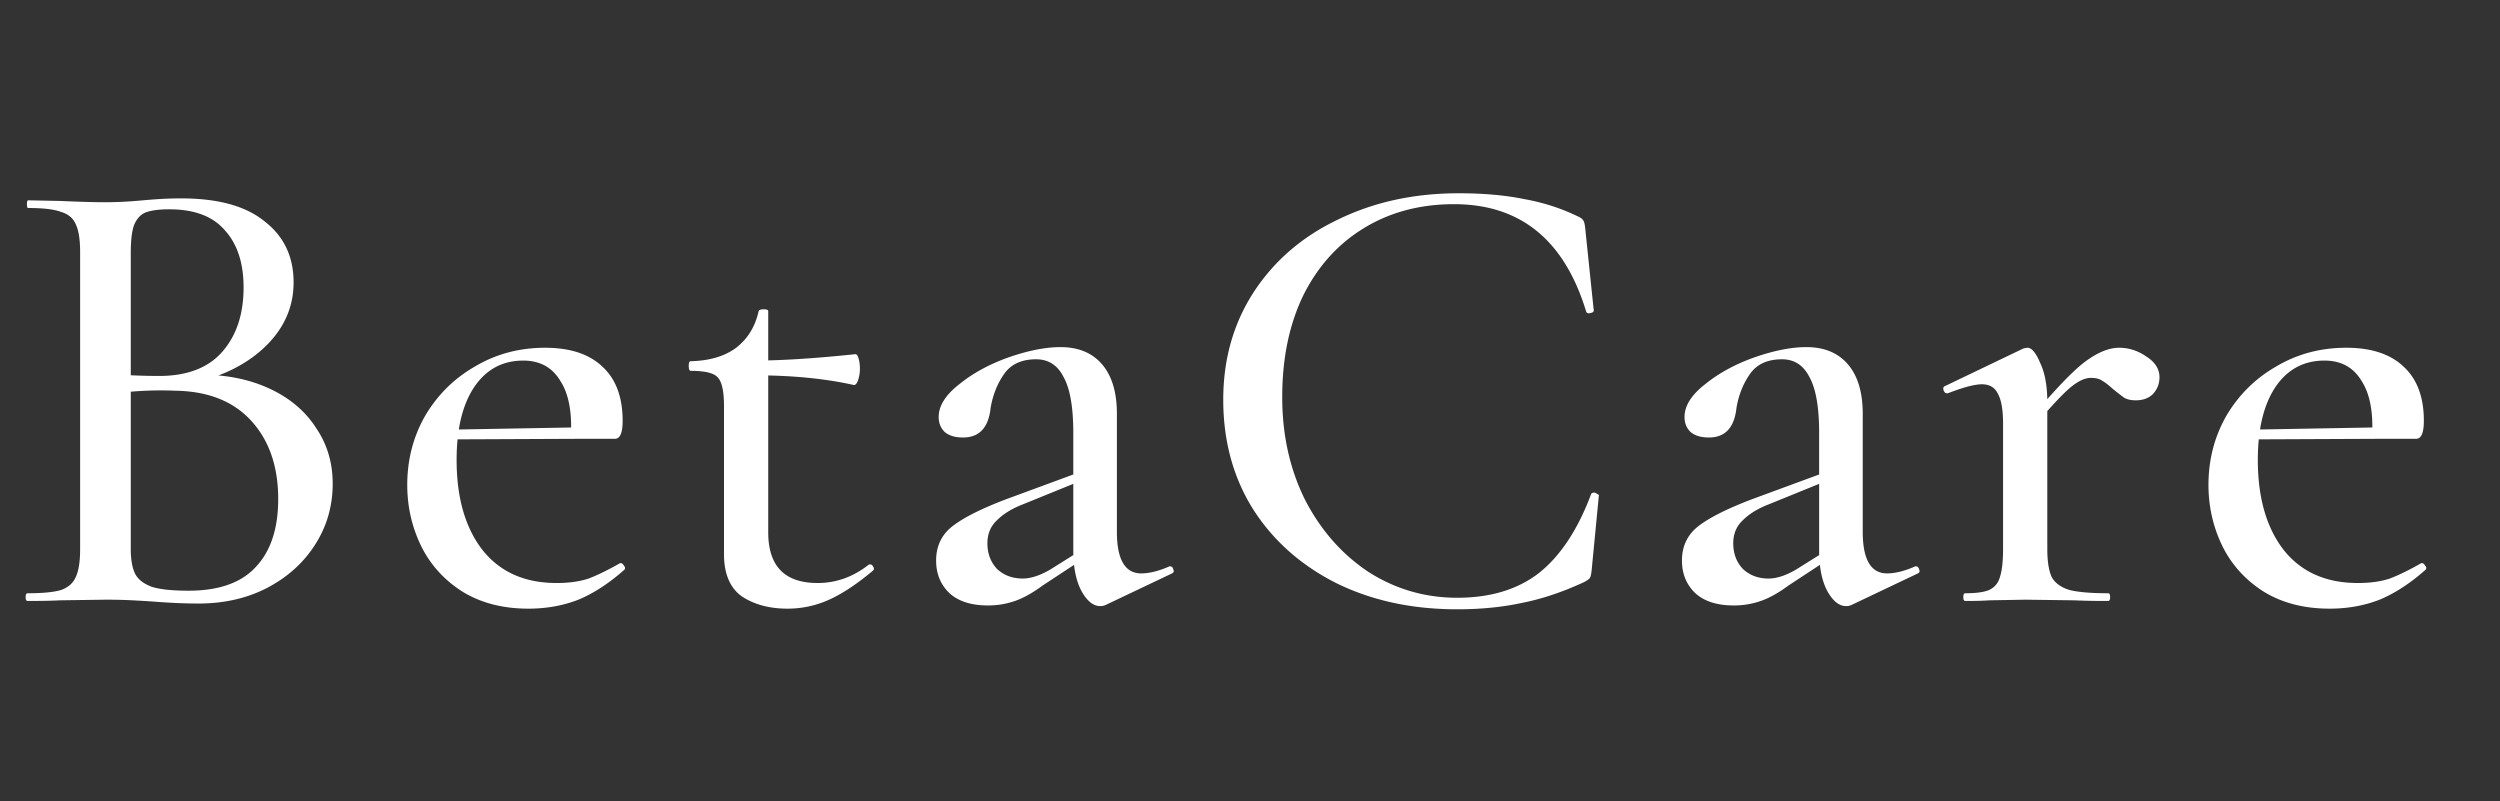 <svg xmlns="http://www.w3.org/2000/svg" width="312" height="100" fill="none"><rect width="100%" height="100%" fill="#333333" stroke="none"/><g clip-path="url(#a)"><path fill="#fff" d="M25.04 46.76q4.88 0 8.64 1.76t5.76 4.88q2.08 3.04 2.08 6.96 0 4.24-2.24 7.68-2.16 3.36-6 5.36-3.76 1.92-8.48 1.92-2.56 0-5.6-.24-1.12-.08-2.64-.16a66 66 0 0 0-3.44-.08l-5.6.08Q6 75 3.44 75q-.24 0-.24-.48t.24-.48q2.8 0 4.16-.4 1.36-.48 1.84-1.6.56-1.12.56-3.52V31.48q0-2.4-.56-3.52-.48-1.12-1.84-1.52-1.28-.48-4.08-.48-.16 0-.16-.48t.16-.48l4 .08q3.52.16 5.6.16 2.24 0 4.72-.24a88 88 0 0 1 2.08-.16q1.28-.08 2.72-.08 6.88 0 10.4 2.88 3.6 2.8 3.6 7.6 0 4.48-3.36 7.84t-9.12 4.72zm-3.92-20.64q-1.92 0-2.96.4-.96.4-1.44 1.6-.4 1.12-.4 3.52v15.68l-2.64-.64q3.44.24 6.16.24 5.28 0 7.92-3.04t2.64-8q0-4.56-2.32-7.12-2.24-2.64-6.96-2.64m2.4 47.6q5.68 0 8.4-2.96 2.8-2.96 2.8-8.48 0-6.08-3.36-9.76t-9.52-3.76a43.6 43.6 0 0 0-7.92.4l2.4-.88v20.24q0 2 .56 3.12.56 1.04 2.08 1.6 1.52.48 4.56.48m42.425 2.24q-4.72 0-8.16-2.08-3.44-2.16-5.2-5.68-1.76-3.6-1.76-7.68 0-4.72 2.24-8.64 2.32-3.92 6.24-6.16 3.92-2.32 8.72-2.32 4.72 0 7.2 2.4 2.48 2.32 2.48 6.72 0 2.24-.96 2.24h-5.52q.32-4.72-1.28-7.2-1.52-2.56-4.64-2.56-3.92 0-6.16 3.36-2.16 3.28-2.16 9.04 0 7.04 3.2 11.2 3.28 4.16 9.28 4.16 2.32 0 4-.56 1.68-.64 3.92-1.92h.08q.24 0 .4.32.24.24.08.48-2.88 2.56-5.76 3.76-2.88 1.12-6.24 1.12m-10.88-22.32 17.92-.32v1.44l-17.84.08zm43.21 22.32q-3.36 0-5.68-1.52-2.24-1.6-2.24-5.28V50.68q0-2.8-.8-3.6-.72-.8-3.36-.8-.24 0-.24-.64 0-.56.24-.56 3.52-.08 5.68-1.68 2.16-1.68 2.8-4.56.08-.24.64-.24t.56.24v27.6q0 6.32 6.161 6.32 3.44 0 6.32-2.24.08-.08.24-.08.24 0 .4.32t-.08.48q-2.96 2.48-5.44 3.6a12.5 12.5 0 0 1-5.2 1.12m8.241-27.92q-5.36-1.2-12.4-1.2V45q5.04 0 12.64-.8.24 0 .4.56t.16 1.28-.24 1.44q-.24.64-.56.56m31.511 27.44q-.32.16-.72.16-1.28 0-2.32-1.84-1.04-1.92-1.04-5.12V54.04q0-4.8-1.2-6.96-1.12-2.24-3.44-2.24-2.72 0-4 1.84t-1.68 4.24q-.4 3.68-3.44 3.68-1.52 0-2.32-.72-.72-.72-.72-1.84 0-2.08 2.56-4.08 2.56-2.08 6.16-3.36 3.68-1.28 6.48-1.28 3.36 0 5.2 2.16t1.84 6.16v14.72q0 5.2 3.04 5.2 1.52 0 3.52-.88h.08q.32 0 .4.4.16.32-.16.48zm-14.72.08q-3.12 0-4.8-1.52-1.68-1.6-1.68-4.08 0-2.72 2.08-4.32t6.72-3.36l9.12-3.36.24 1.04-7.28 2.96q-2.08.8-3.28 2-1.2 1.12-1.2 2.88 0 1.92 1.2 3.2 1.28 1.2 3.2 1.2 1.52 0 3.44-1.12l4.72-2.96.16 1.12-5.84 3.84q-1.84 1.36-3.44 1.92a10.1 10.1 0 0 1-3.36.56m58.714-51.44q4.64 0 8.16.72 3.6.64 6.72 2.16.56.24.72.56.159.24.24 1.2l1.04 10q0 .24-.48.32-.4.08-.48-.24-4.08-13.36-16.48-13.36-6.32 0-11.2 2.96t-7.6 8.4q-2.64 5.44-2.64 12.72 0 7.12 2.88 12.88 2.96 5.68 7.92 8.96 5.04 3.2 11.04 3.2 6.24 0 10.24-3.12 3.999-3.2 6.48-9.84.08-.16.4-.16.16 0 .32.16.24.08.24.16l-.88 9.12q-.081.96-.24 1.2-.16.24-.8.56-4 1.84-7.68 2.56-3.68.8-8.08.8-8.481 0-15.12-3.28-6.64-3.36-10.4-9.28-3.68-5.92-3.68-13.6 0-7.52 3.76-13.36 3.84-5.92 10.56-9.12 6.72-3.28 15.04-3.28m49.087 51.36q-.32.16-.72.16-1.28 0-2.32-1.84-1.04-1.92-1.04-5.12V54.04q0-4.8-1.2-6.96-1.12-2.24-3.44-2.24-2.72 0-4 1.84t-1.68 4.24q-.4 3.68-3.44 3.68-1.52 0-2.32-.72-.72-.72-.72-1.84 0-2.08 2.56-4.08 2.56-2.08 6.16-3.36 3.68-1.28 6.48-1.28 3.36 0 5.2 2.16t1.84 6.16v14.72q0 5.2 3.04 5.2 1.52 0 3.52-.88h.08q.32 0 .4.4.16.32-.16.48zm-14.72.08q-3.12 0-4.8-1.52-1.68-1.6-1.68-4.08 0-2.72 2.08-4.32t6.72-3.36l9.12-3.36.24 1.04-7.28 2.96q-2.08.8-3.28 2-1.2 1.12-1.2 2.88 0 1.92 1.2 3.2 1.28 1.2 3.2 1.2 1.52 0 3.44-1.12l4.72-2.96.16 1.12-5.84 3.84q-1.84 1.36-3.44 1.92a10.1 10.1 0 0 1-3.36.56m36.874-23.12q4.32-5.2 6.72-7.12 2.48-1.92 4.48-1.92 1.84 0 3.44 1.12 1.6 1.04 1.6 2.56 0 1.2-.8 2.08-.8.8-2.16.8-.88 0-1.44-.32-.56-.4-1.44-1.12-.8-.72-1.36-1.04-.48-.32-1.36-.32-1.12 0-2.56 1.2-1.36 1.12-4.64 4.96zm-8 22.56q-.24 0-.24-.48t.24-.48q2 0 2.96-.4 1.04-.48 1.36-1.6.4-1.2.4-3.52v-15.6q0-2.64-.64-3.76-.56-1.2-2-1.2-1.36 0-4.24 1.12h-.16q-.24 0-.4-.4-.08-.4.16-.48l9.84-4.72.48-.08q.8 0 1.6 1.92.88 1.84.88 4.88v18.32q0 2.32.56 3.52.64 1.12 2.24 1.6 1.6.4 4.8.4.24 0 .24.48t-.24.48a89 89 0 0 1-4.24-.08l-6.08-.08-4.48.08q-1.12.08-3.04.08m45.474.96q-4.72 0-8.16-2.08-3.44-2.16-5.2-5.68-1.76-3.6-1.76-7.68 0-4.72 2.24-8.64 2.319-3.92 6.24-6.16 3.92-2.32 8.72-2.32 4.719 0 7.2 2.4 2.48 2.32 2.48 6.72 0 2.24-.96 2.24h-5.52q.32-4.72-1.28-7.2-1.52-2.56-4.64-2.56-3.92 0-6.16 3.36-2.16 3.28-2.16 9.04 0 7.04 3.2 11.2 3.28 4.16 9.28 4.16 2.32 0 4-.56 1.68-.64 3.92-1.92h.08q.24 0 .4.32.24.24.08.48-2.88 2.56-5.76 3.76-2.88 1.12-6.24 1.12m-10.88-22.32 17.92-.32v1.44l-17.84.08z"/></g><defs><clipPath id="a"><path fill="#fff" d="M0 0h312v100H0z"/></clipPath></defs></svg>